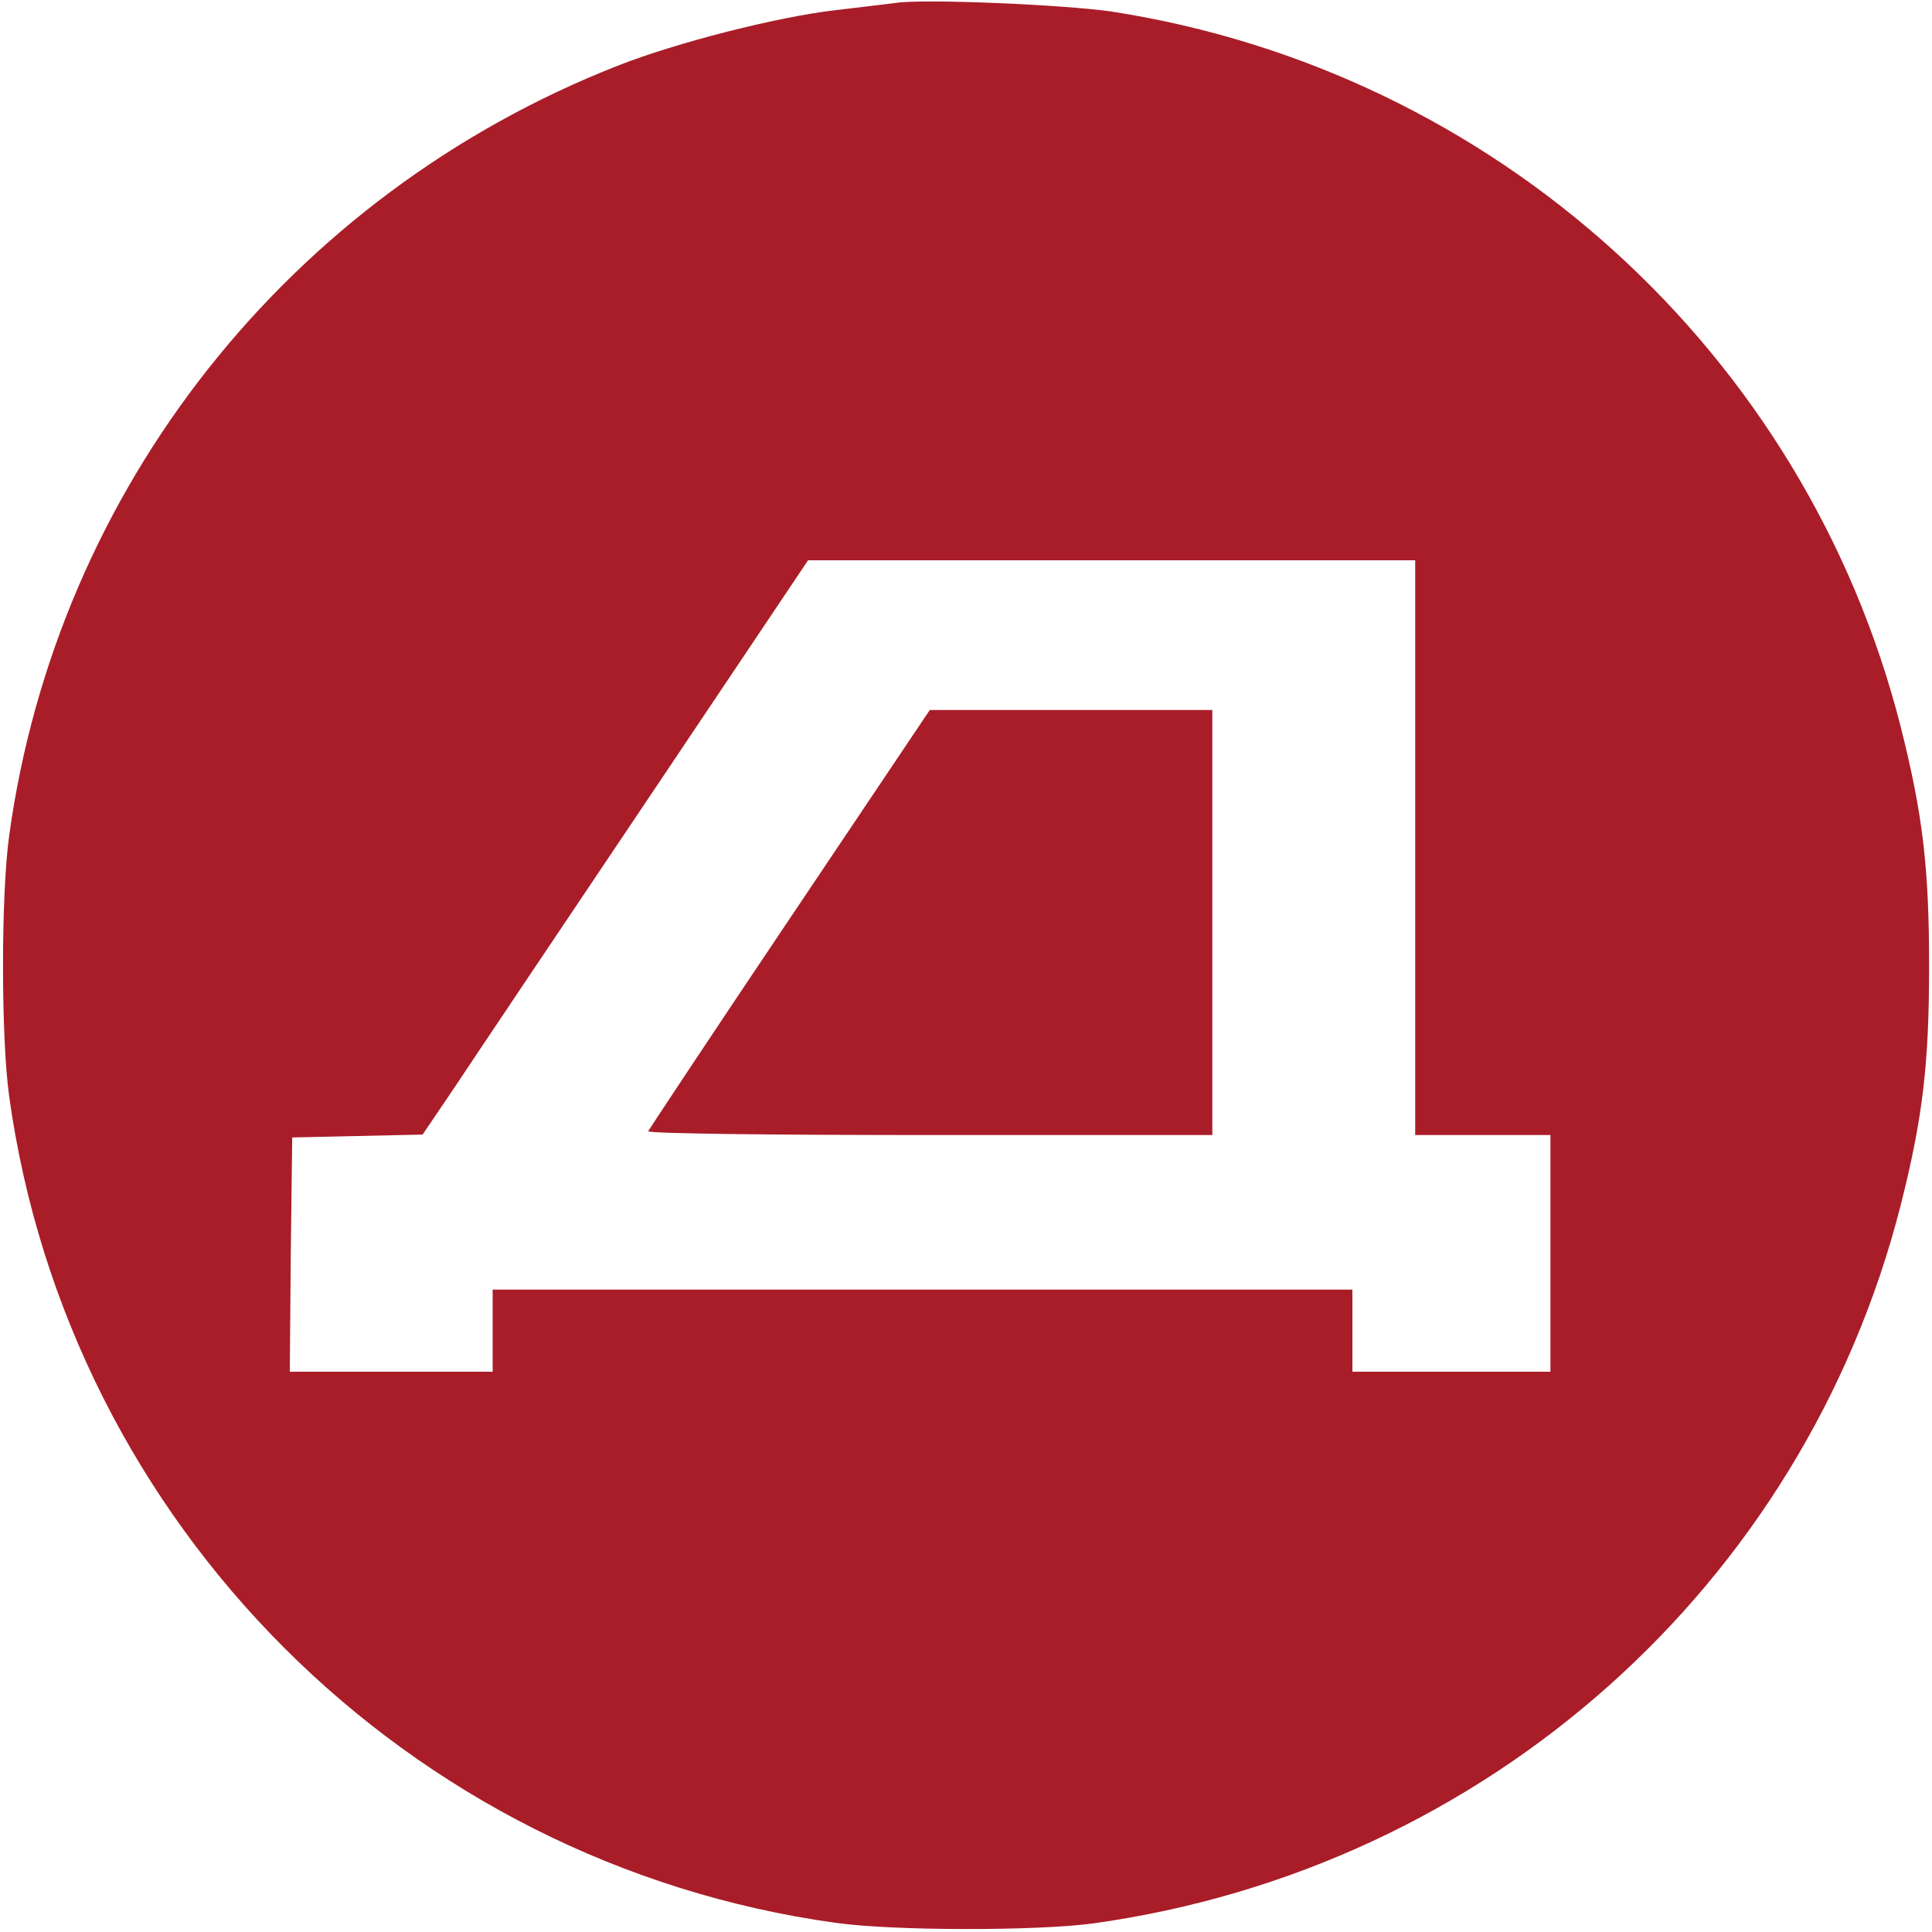 <svg version="1.0" xmlns="http://www.w3.org/2000/svg" width="533.333" height="533.333" viewBox="0 0 400 400"><g fill="#a91d28"><path d="M185.5.6c-1.6.2-7.3.9-12.5 1.5-12.1 1.4-32.9 6.7-45.1 11.5-68 26.7-116.1 87.5-126 159.4-1.7 12.2-1.7 41.8 0 54C14.2 315.6 84.4 385.8 173 398.1c12.1 1.7 41.8 1.7 53.5.1 81.3-11.4 146.9-69.9 167-148.6 4.6-18.2 5.9-29.3 5.9-49.6s-1.3-31.4-5.9-49.6c-19.7-77.4-84-135.7-163.3-148C220.7 1 191.4-.3 185.5.6zM293 175.5V235h28v49h-41v-17H102v17H60l.2-24.3.3-24.2 13.5-.3 13.5-.3 6.9-10.2c3.7-5.6 21.7-32.4 39.9-59.5l33-49.2H293v59.5z"/><path d="M163.5 190.2c-16 23.8-29.1 43.6-29.3 44-.2.5 26 .8 58.2.8H251v-88h-58.5l-29 43.2z"/></g></svg>
